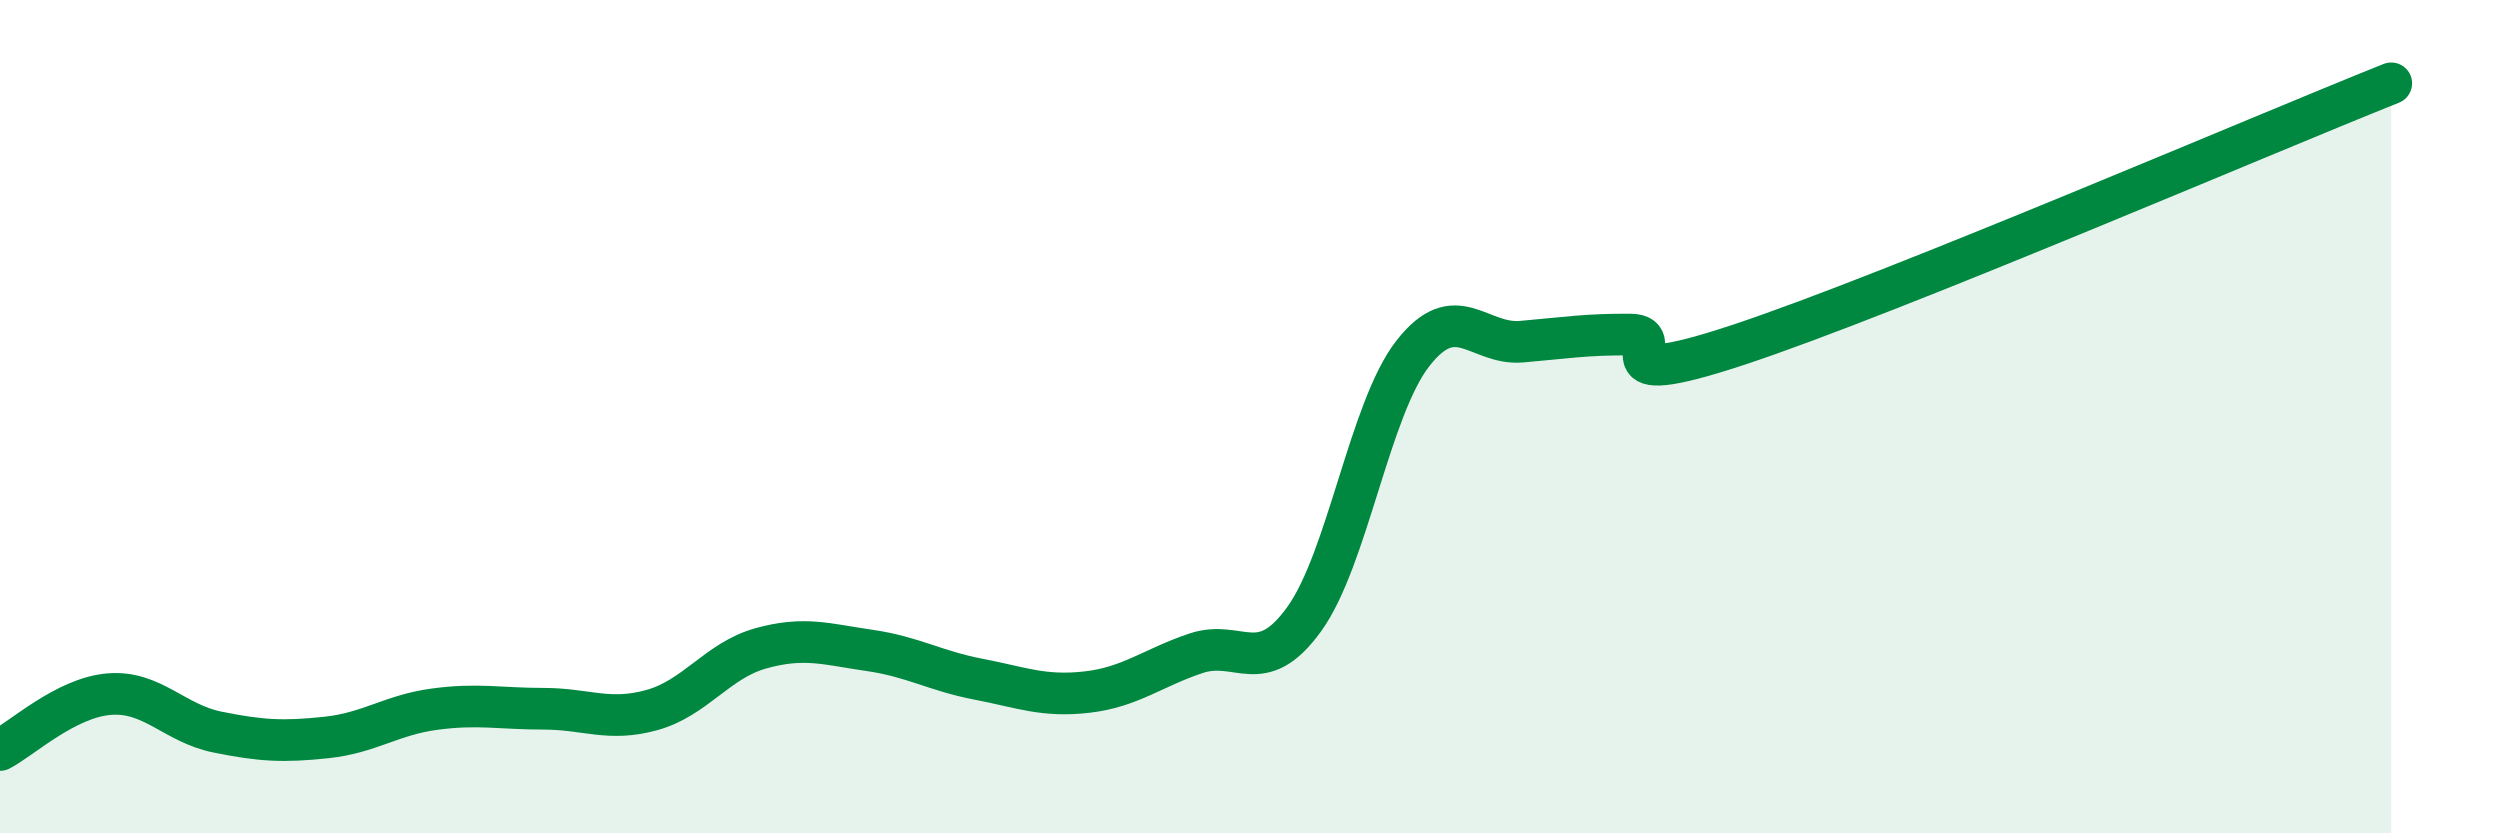 
    <svg width="60" height="20" viewBox="0 0 60 20" xmlns="http://www.w3.org/2000/svg">
      <path
        d="M 0,18 C 0.52,17.73 1.57,16.75 2.61,16.66 C 3.65,16.57 4.18,17.36 5.22,17.57 C 6.26,17.78 6.79,17.81 7.83,17.7 C 8.87,17.59 9.39,17.16 10.43,17.02 C 11.47,16.88 12,17.01 13.04,17.01 C 14.08,17.01 14.61,17.33 15.65,17.04 C 16.69,16.75 17.22,15.85 18.26,15.56 C 19.3,15.27 19.83,15.46 20.87,15.61 C 21.91,15.76 22.44,16.1 23.48,16.3 C 24.52,16.5 25.05,16.73 26.09,16.61 C 27.13,16.49 27.66,16.03 28.7,15.68 C 29.74,15.33 30.26,16.3 31.3,14.86 C 32.34,13.42 32.87,9.81 33.91,8.48 C 34.95,7.15 35.48,8.29 36.52,8.2 C 37.56,8.11 38.09,8.02 39.13,8.03 C 40.17,8.04 38.09,9.48 41.74,8.27 C 45.39,7.06 54.26,3.25 57.39,2L57.39 20L0 20Z"
        fill="#008740"
        opacity="0.1"
        stroke-linecap="round"
        stroke-linejoin="round"
      />
      <path
        d="M 0,18 C 0.52,17.73 1.57,16.75 2.61,16.66 C 3.65,16.57 4.18,17.36 5.22,17.57 C 6.26,17.78 6.79,17.81 7.83,17.7 C 8.87,17.59 9.39,17.16 10.43,17.02 C 11.47,16.88 12,17.01 13.04,17.01 C 14.08,17.01 14.61,17.33 15.65,17.04 C 16.69,16.75 17.22,15.85 18.26,15.56 C 19.3,15.27 19.83,15.46 20.87,15.61 C 21.91,15.76 22.44,16.1 23.48,16.3 C 24.52,16.5 25.05,16.73 26.09,16.61 C 27.13,16.49 27.66,16.03 28.7,15.68 C 29.74,15.33 30.26,16.3 31.3,14.86 C 32.34,13.42 32.87,9.81 33.91,8.48 C 34.95,7.15 35.48,8.29 36.52,8.2 C 37.56,8.11 38.09,8.02 39.13,8.03 C 40.17,8.04 38.09,9.48 41.74,8.27 C 45.39,7.06 54.26,3.25 57.39,2"
        stroke="#008740"
        stroke-width="1"
        fill="none"
        stroke-linecap="round"
        stroke-linejoin="round"
      />
    </svg>
  
